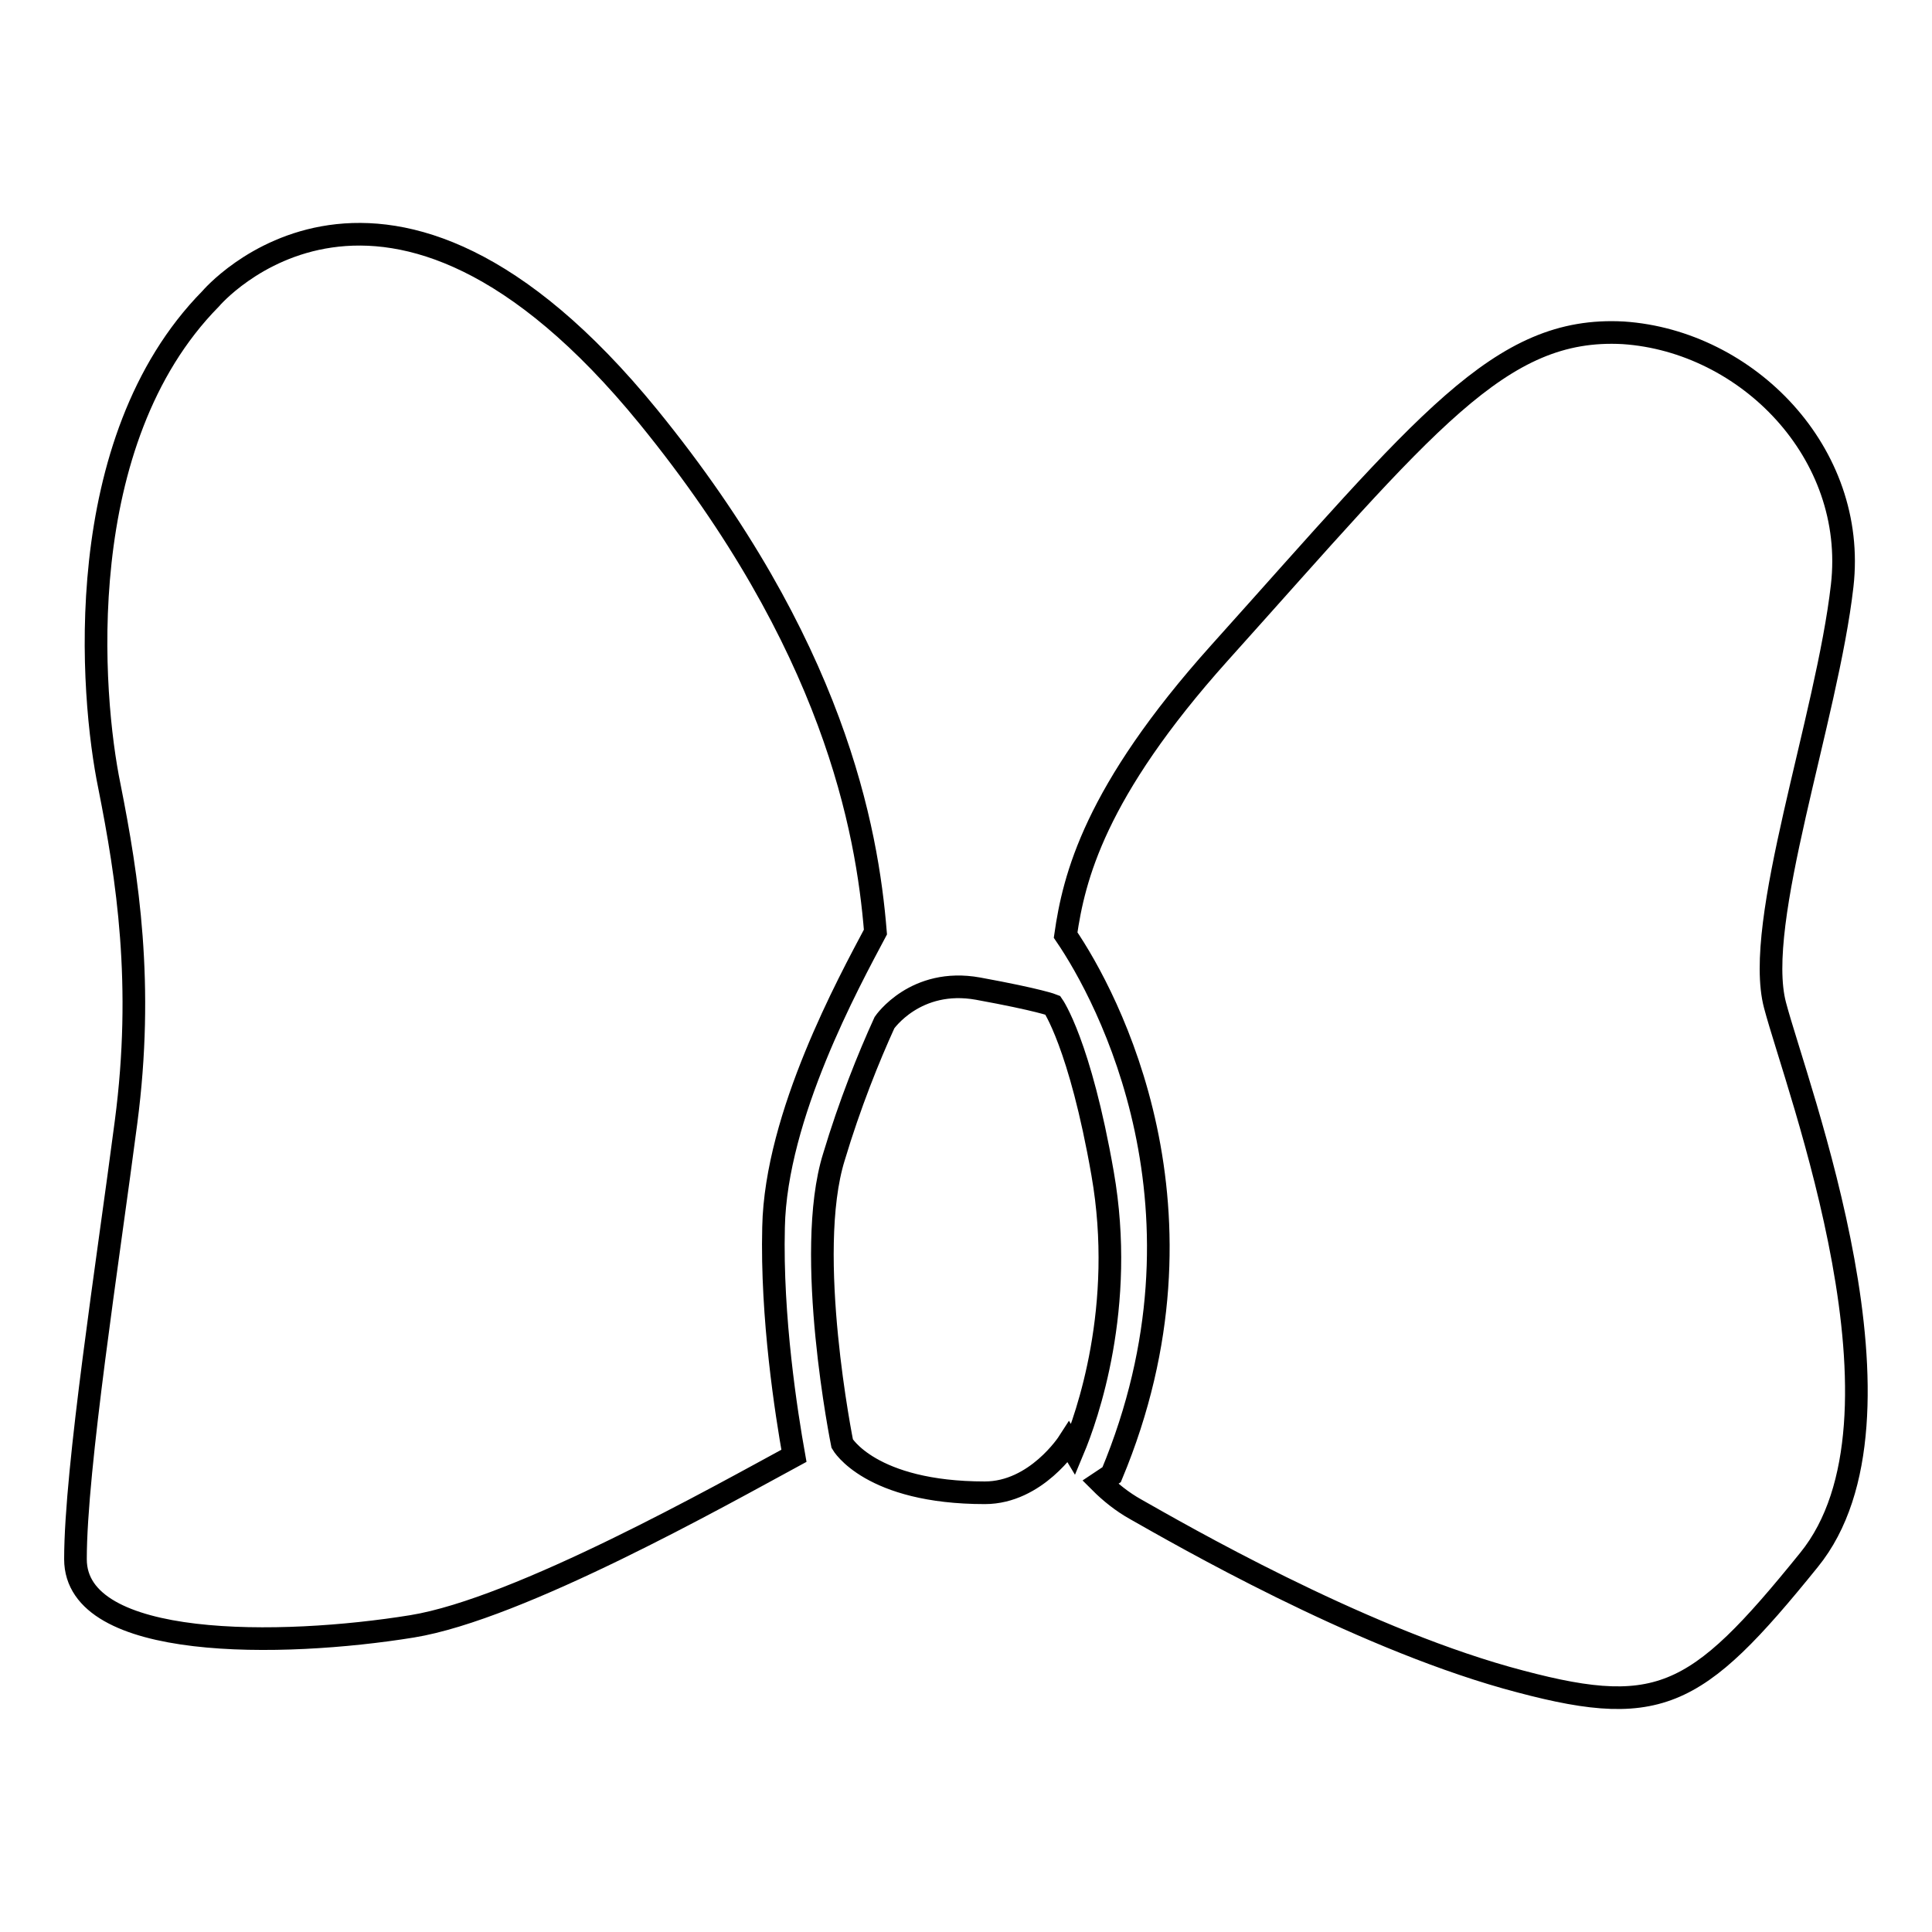 <?xml version="1.0" encoding="utf-8"?>
<!-- Svg Vector Icons : http://www.onlinewebfonts.com/icon -->
<!DOCTYPE svg PUBLIC "-//W3C//DTD SVG 1.1//EN" "http://www.w3.org/Graphics/SVG/1.1/DTD/svg11.dtd">
<svg version="1.1" xmlns="http://www.w3.org/2000/svg" xmlns:xlink="http://www.w3.org/1999/xlink" x="0px" y="0px" viewBox="0 0 256 256" enable-background="new 0 0 256 256" xml:space="preserve">
<g><g><path stroke-width="3" fill-opacity="0" stroke="#000000"  d="M116,123.5c-1.1-13.6-5.5-38.1-30.1-68.3c-35-42.9-58-15.6-58-15.6C9.3,58.5,12,92.1,14.5,104.2c2.4,12.1,4.6,26.2,2.2,44.5c-2.4,18.4-6.7,45.9-6.7,57.9c0,12.1,27.3,11.7,44.6,8.9c14.2-2.3,41-17.4,50.6-22.6c-1-5.6-3-18.3-2.7-30.3C102.8,147.8,112.5,130.1,116,123.5z M111.6,191.3c0,0,3.7,6.5,18.9,6.5c6.8,0,11.1-6.7,11.1-6.7l0.6,1c1.8-4.3,7-18.9,3.9-36.6c-3-17.2-6.6-22.3-6.6-22.3s-1.7-0.7-9.9-2.2c-8.3-1.5-12.4,4.5-12.4,4.5c-2.1,4.6-4.6,10.8-6.7,17.8C106.5,166.1,111.6,191.3,111.6,191.3z M145.8,196.4c1.3,1.3,2.9,2.6,4.7,3.6c6,3.4,28.9,16.6,49.1,22.3c20.1,5.6,24.9,3.2,40.1-15.6c15.2-18.7-1.6-62.5-4.5-73.5c-2.9-10.9,6.9-38,8.9-55.6c2-17.6-12.6-32.4-29-33.5c-16.4-0.9-26.1,11.9-53.5,42.4c-16.6,18.5-19.3,29.8-20.4,37.4c5.6,8.2,20.7,36.5,6.1,71.5L145.8,196.4z"/></g></g>
</svg>